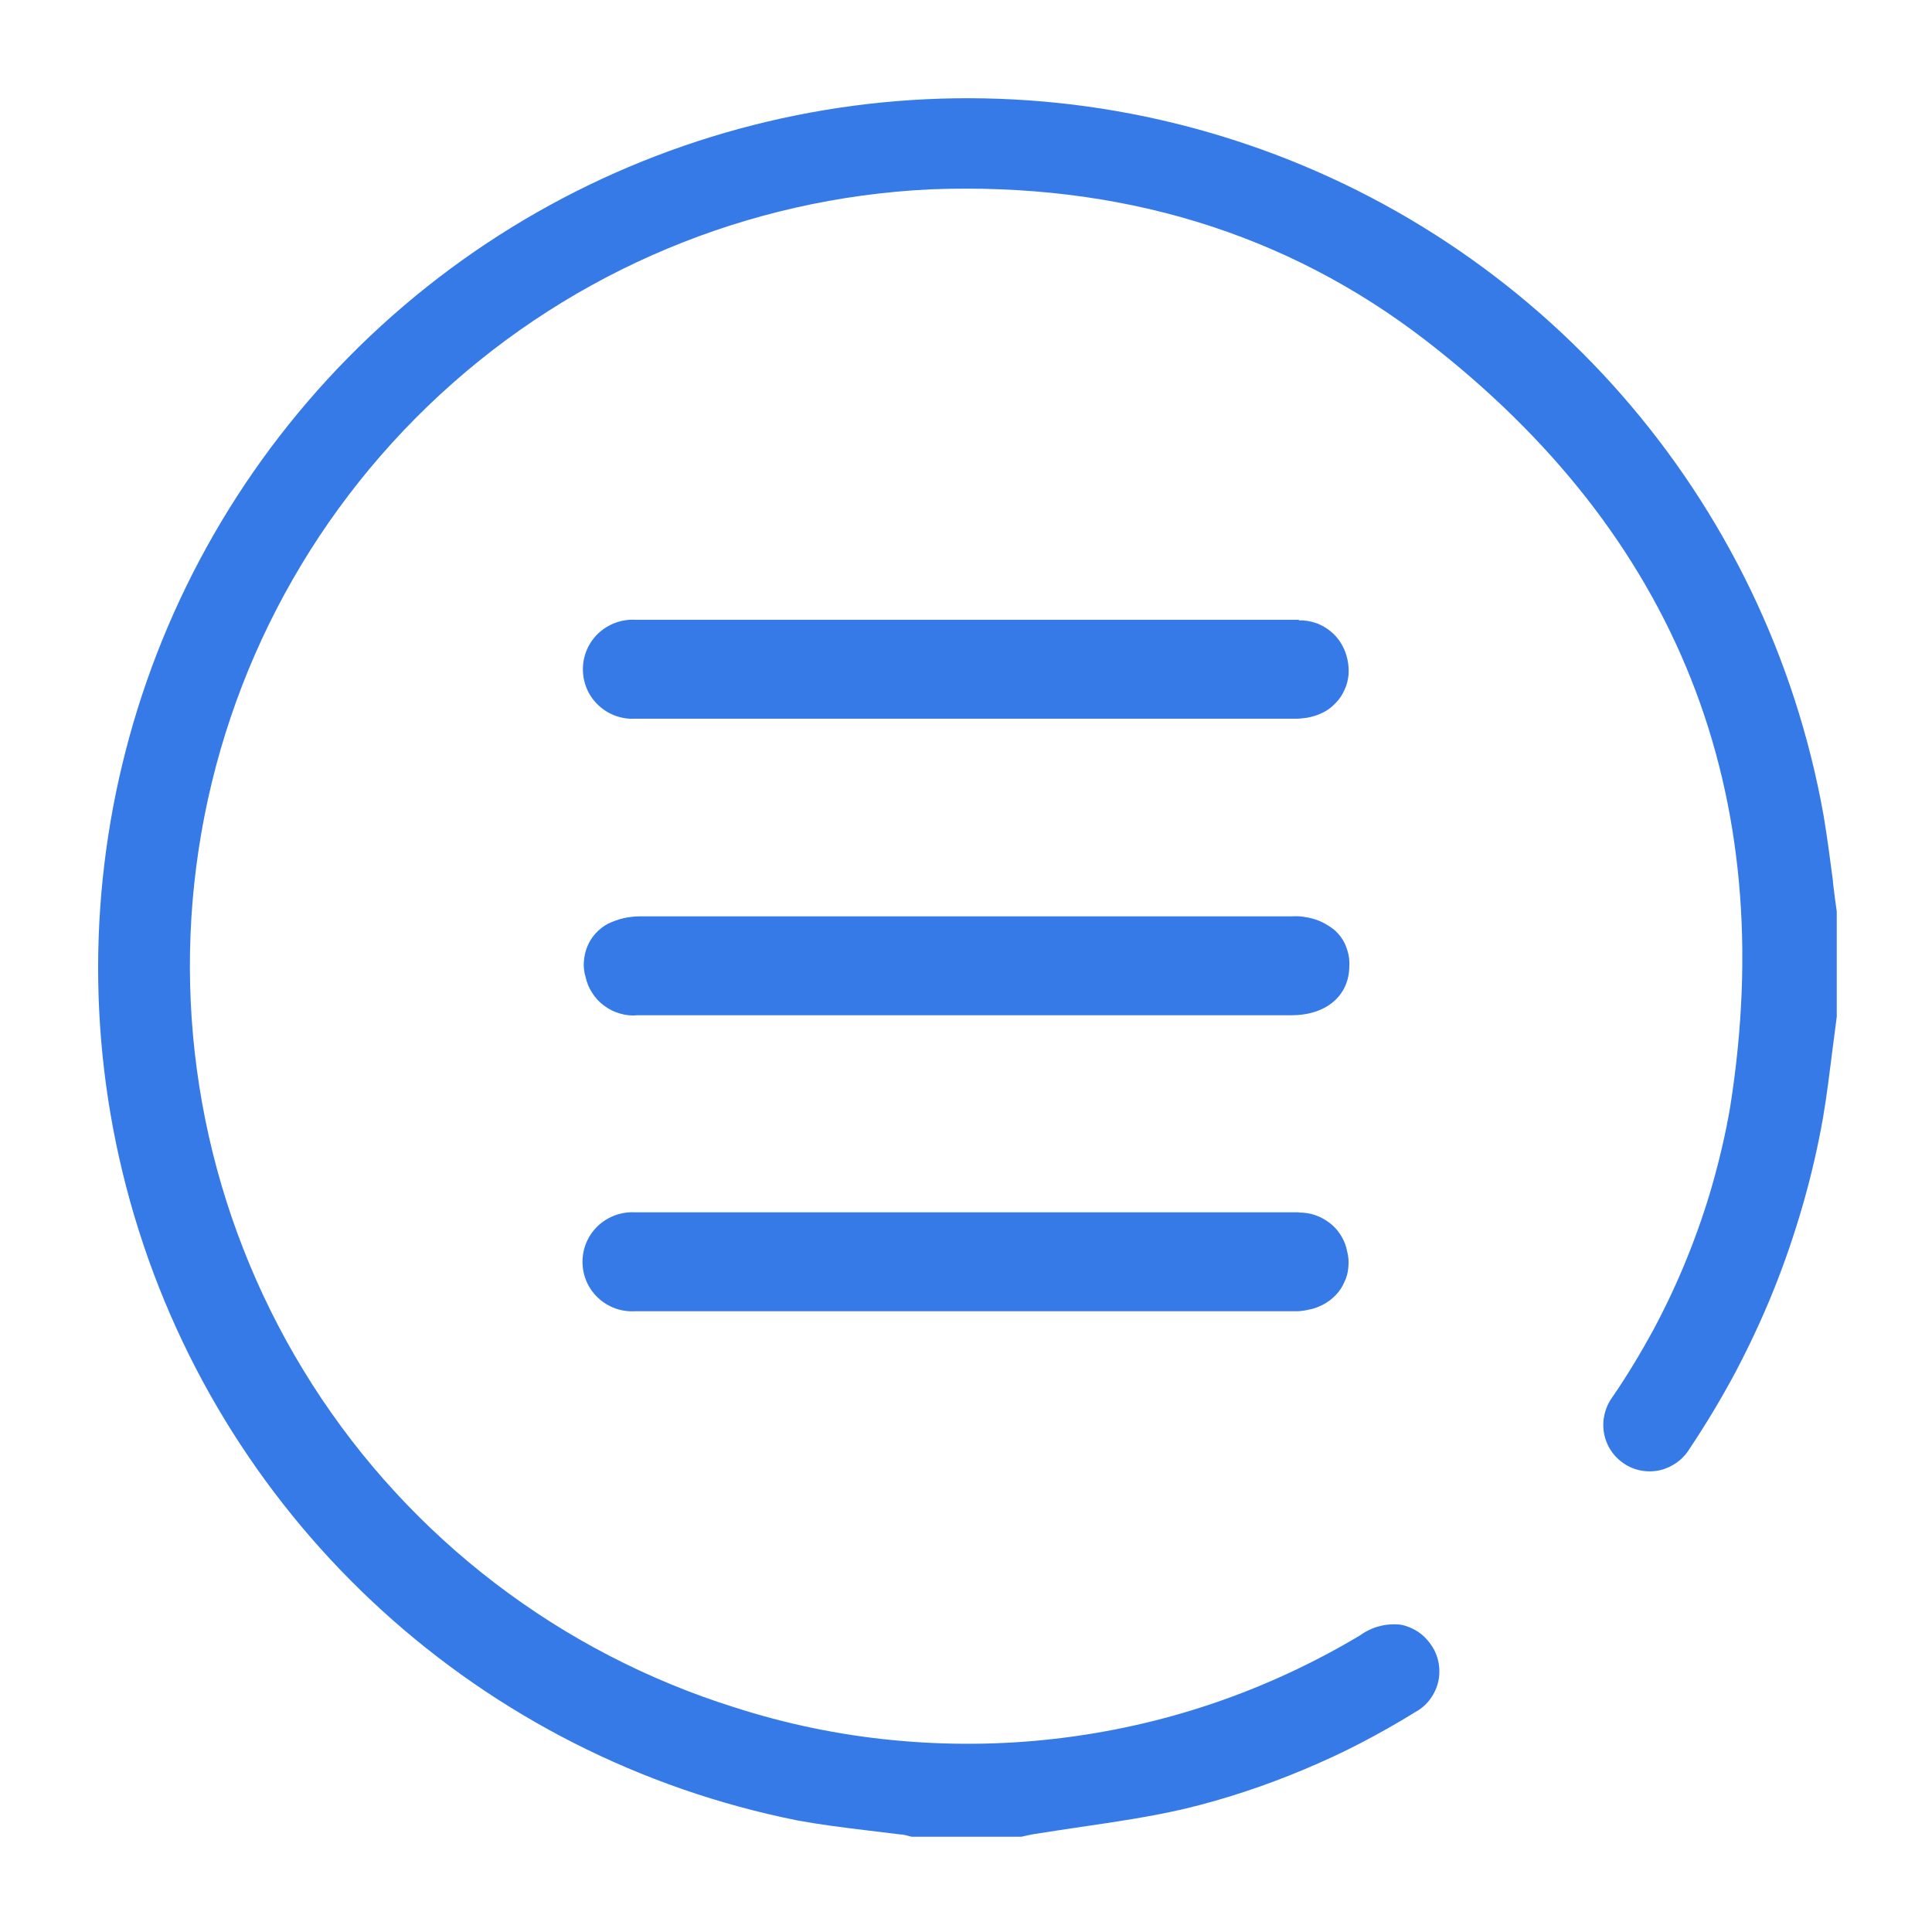 <svg version="1.2" baseProfile="tiny-ps" xmlns="http://www.w3.org/2000/svg" viewBox="0 0 100 100" width="100" height="100">
	<title>icon meniu-01-svg</title>
	<style>
		tspan { white-space:pre }
		.s0 { fill: #367ae8 } 
	</style>
	<path id="Layer" class="s0" d="m94.87 45.64c0.06 0.54 0.13 1.03 0.2 1.54v5.45l-0.21 1.62c-0.15 1.19-0.3 2.42-0.5 3.6c-0.27 1.53-0.62 3.04-1.05 4.53c-0.43 1.49-0.93 2.96-1.51 4.4c-0.58 1.44-1.24 2.85-1.96 4.22c-0.73 1.37-1.53 2.7-2.39 3.99c-0.34 0.56-0.9 0.96-1.54 1.11c-0.64 0.14-1.32 0.02-1.86-0.35c-0.55-0.37-0.92-0.94-1.03-1.59c-0.11-0.65 0.05-1.32 0.44-1.85c0.77-1.12 1.47-2.29 2.12-3.48c0.64-1.2 1.22-2.43 1.73-3.69c0.51-1.26 0.96-2.55 1.33-3.85c0.37-1.31 0.68-2.63 0.91-3.97c2.58-16.29-2.74-29.64-15.74-39.69c-7.24-5.59-15.87-8.21-25.65-7.83c-9.44 0.45-18.42 4.2-25.37 10.61c-6.95 6.41-11.42 15.05-12.63 24.43c-1.21 9.37 0.92 18.87 6.01 26.83c5.09 7.96 12.83 13.87 21.84 16.7c2.67 0.86 5.42 1.43 8.21 1.7c2.79 0.27 5.6 0.25 8.38-0.07c2.78-0.32 5.53-0.93 8.18-1.83c2.65-0.9 5.2-2.08 7.61-3.52c0.15-0.11 0.32-0.21 0.49-0.29c0.17-0.08 0.35-0.15 0.53-0.19c0.18-0.05 0.37-0.08 0.56-0.09c0.19-0.01 0.38-0.01 0.57 0.02c0.24 0.05 0.47 0.14 0.69 0.26c0.22 0.12 0.41 0.27 0.58 0.45c0.17 0.18 0.31 0.38 0.43 0.6c0.11 0.22 0.19 0.46 0.23 0.7c0.04 0.25 0.04 0.5 0.01 0.74c-0.04 0.25-0.11 0.49-0.22 0.71c-0.11 0.22-0.25 0.43-0.42 0.61c-0.17 0.18-0.37 0.33-0.59 0.45c-0.92 0.57-1.86 1.1-2.82 1.6c-0.96 0.5-1.94 0.95-2.94 1.37c-1 0.42-2.01 0.8-3.04 1.14c-1.03 0.34-2.07 0.64-3.12 0.89c-1.75 0.41-3.59 0.68-5.37 0.94c-0.85 0.13-1.7 0.25-2.55 0.39l-0.55 0.12h-5.59h-0.08c-0.19-0.04-0.39-0.12-0.59-0.12l-1.81-0.22c-1.15-0.14-2.35-0.29-3.49-0.5c-16.37-3.26-29.59-15.3-34.35-31.3c-4.76-15.99-0.28-33.31 11.64-44.99c11.92-11.68 29.33-15.8 45.22-10.71c15.89 5.09 27.66 18.56 30.58 34.99c0.19 1.13 0.34 2.3 0.49 3.43z" />
	<path id="Layer" class="s0" d="m66.86 47.43c0.2-0.01 0.4-0.01 0.6 0.02c0.2 0.03 0.4 0.07 0.59 0.13c0.19 0.06 0.38 0.14 0.55 0.24c0.18 0.1 0.34 0.21 0.5 0.34c0.12 0.12 0.24 0.24 0.33 0.38c0.1 0.14 0.18 0.29 0.24 0.45c0.06 0.16 0.11 0.32 0.14 0.49c0.03 0.17 0.04 0.34 0.03 0.51c0 1.56-1.21 2.56-3 2.56h-33.85c-0.3 0.03-0.61 0-0.9-0.09c-0.29-0.08-0.57-0.22-0.81-0.4c-0.25-0.18-0.46-0.4-0.62-0.66c-0.17-0.25-0.29-0.54-0.35-0.83c-0.08-0.26-0.11-0.53-0.09-0.8c0.02-0.27 0.08-0.54 0.18-0.78c0.1-0.25 0.25-0.48 0.43-0.68c0.18-0.2 0.4-0.37 0.64-0.5c0.13-0.06 0.26-0.11 0.39-0.16c0.13-0.05 0.27-0.09 0.4-0.12c0.14-0.03 0.28-0.06 0.41-0.07c0.14-0.02 0.28-0.03 0.42-0.03c2.96 0 5.9 0 8.9 0h24.86v0z" />
	<path id="Layer" class="s0" d="m67.23 32.11c0.29-0.01 0.58 0.04 0.86 0.13c0.28 0.09 0.53 0.24 0.76 0.42c0.23 0.18 0.42 0.4 0.57 0.65c0.15 0.25 0.26 0.52 0.32 0.81c0.06 0.26 0.08 0.54 0.06 0.81c-0.03 0.27-0.09 0.54-0.21 0.78c-0.11 0.25-0.26 0.48-0.45 0.67c-0.19 0.2-0.4 0.37-0.64 0.49c-0.11 0.05-0.21 0.1-0.32 0.14c-0.11 0.04-0.22 0.07-0.34 0.1c-0.11 0.03-0.23 0.05-0.35 0.06c-0.12 0.02-0.23 0.02-0.35 0.03c-11.43 0-22.84 0-34.25 0c-0.71 0.04-1.4-0.21-1.91-0.69c-0.52-0.48-0.81-1.16-0.81-1.87c0-0.71 0.29-1.38 0.81-1.87c0.52-0.48 1.21-0.73 1.91-0.69h34.34v0z" />
	<path id="Layer" class="s0" d="m67.23 62.76c0.29 0 0.58 0.04 0.86 0.14c0.28 0.1 0.53 0.24 0.76 0.42c0.23 0.18 0.42 0.4 0.57 0.65c0.15 0.25 0.26 0.52 0.31 0.81c0.07 0.26 0.09 0.54 0.06 0.81c-0.02 0.27-0.09 0.54-0.21 0.78c-0.11 0.25-0.26 0.48-0.45 0.67c-0.19 0.2-0.41 0.36-0.65 0.49c-0.11 0.05-0.21 0.1-0.32 0.14c-0.11 0.04-0.22 0.08-0.34 0.1c-0.11 0.03-0.23 0.05-0.35 0.07c-0.12 0.02-0.23 0.03-0.35 0.03c-11.41 0-22.83 0-34.25 0c-0.71 0.04-1.4-0.21-1.91-0.69c-0.52-0.48-0.81-1.16-0.81-1.87c0-0.71 0.29-1.38 0.81-1.87c0.52-0.48 1.21-0.73 1.91-0.69h34.35v0z" />
</svg>